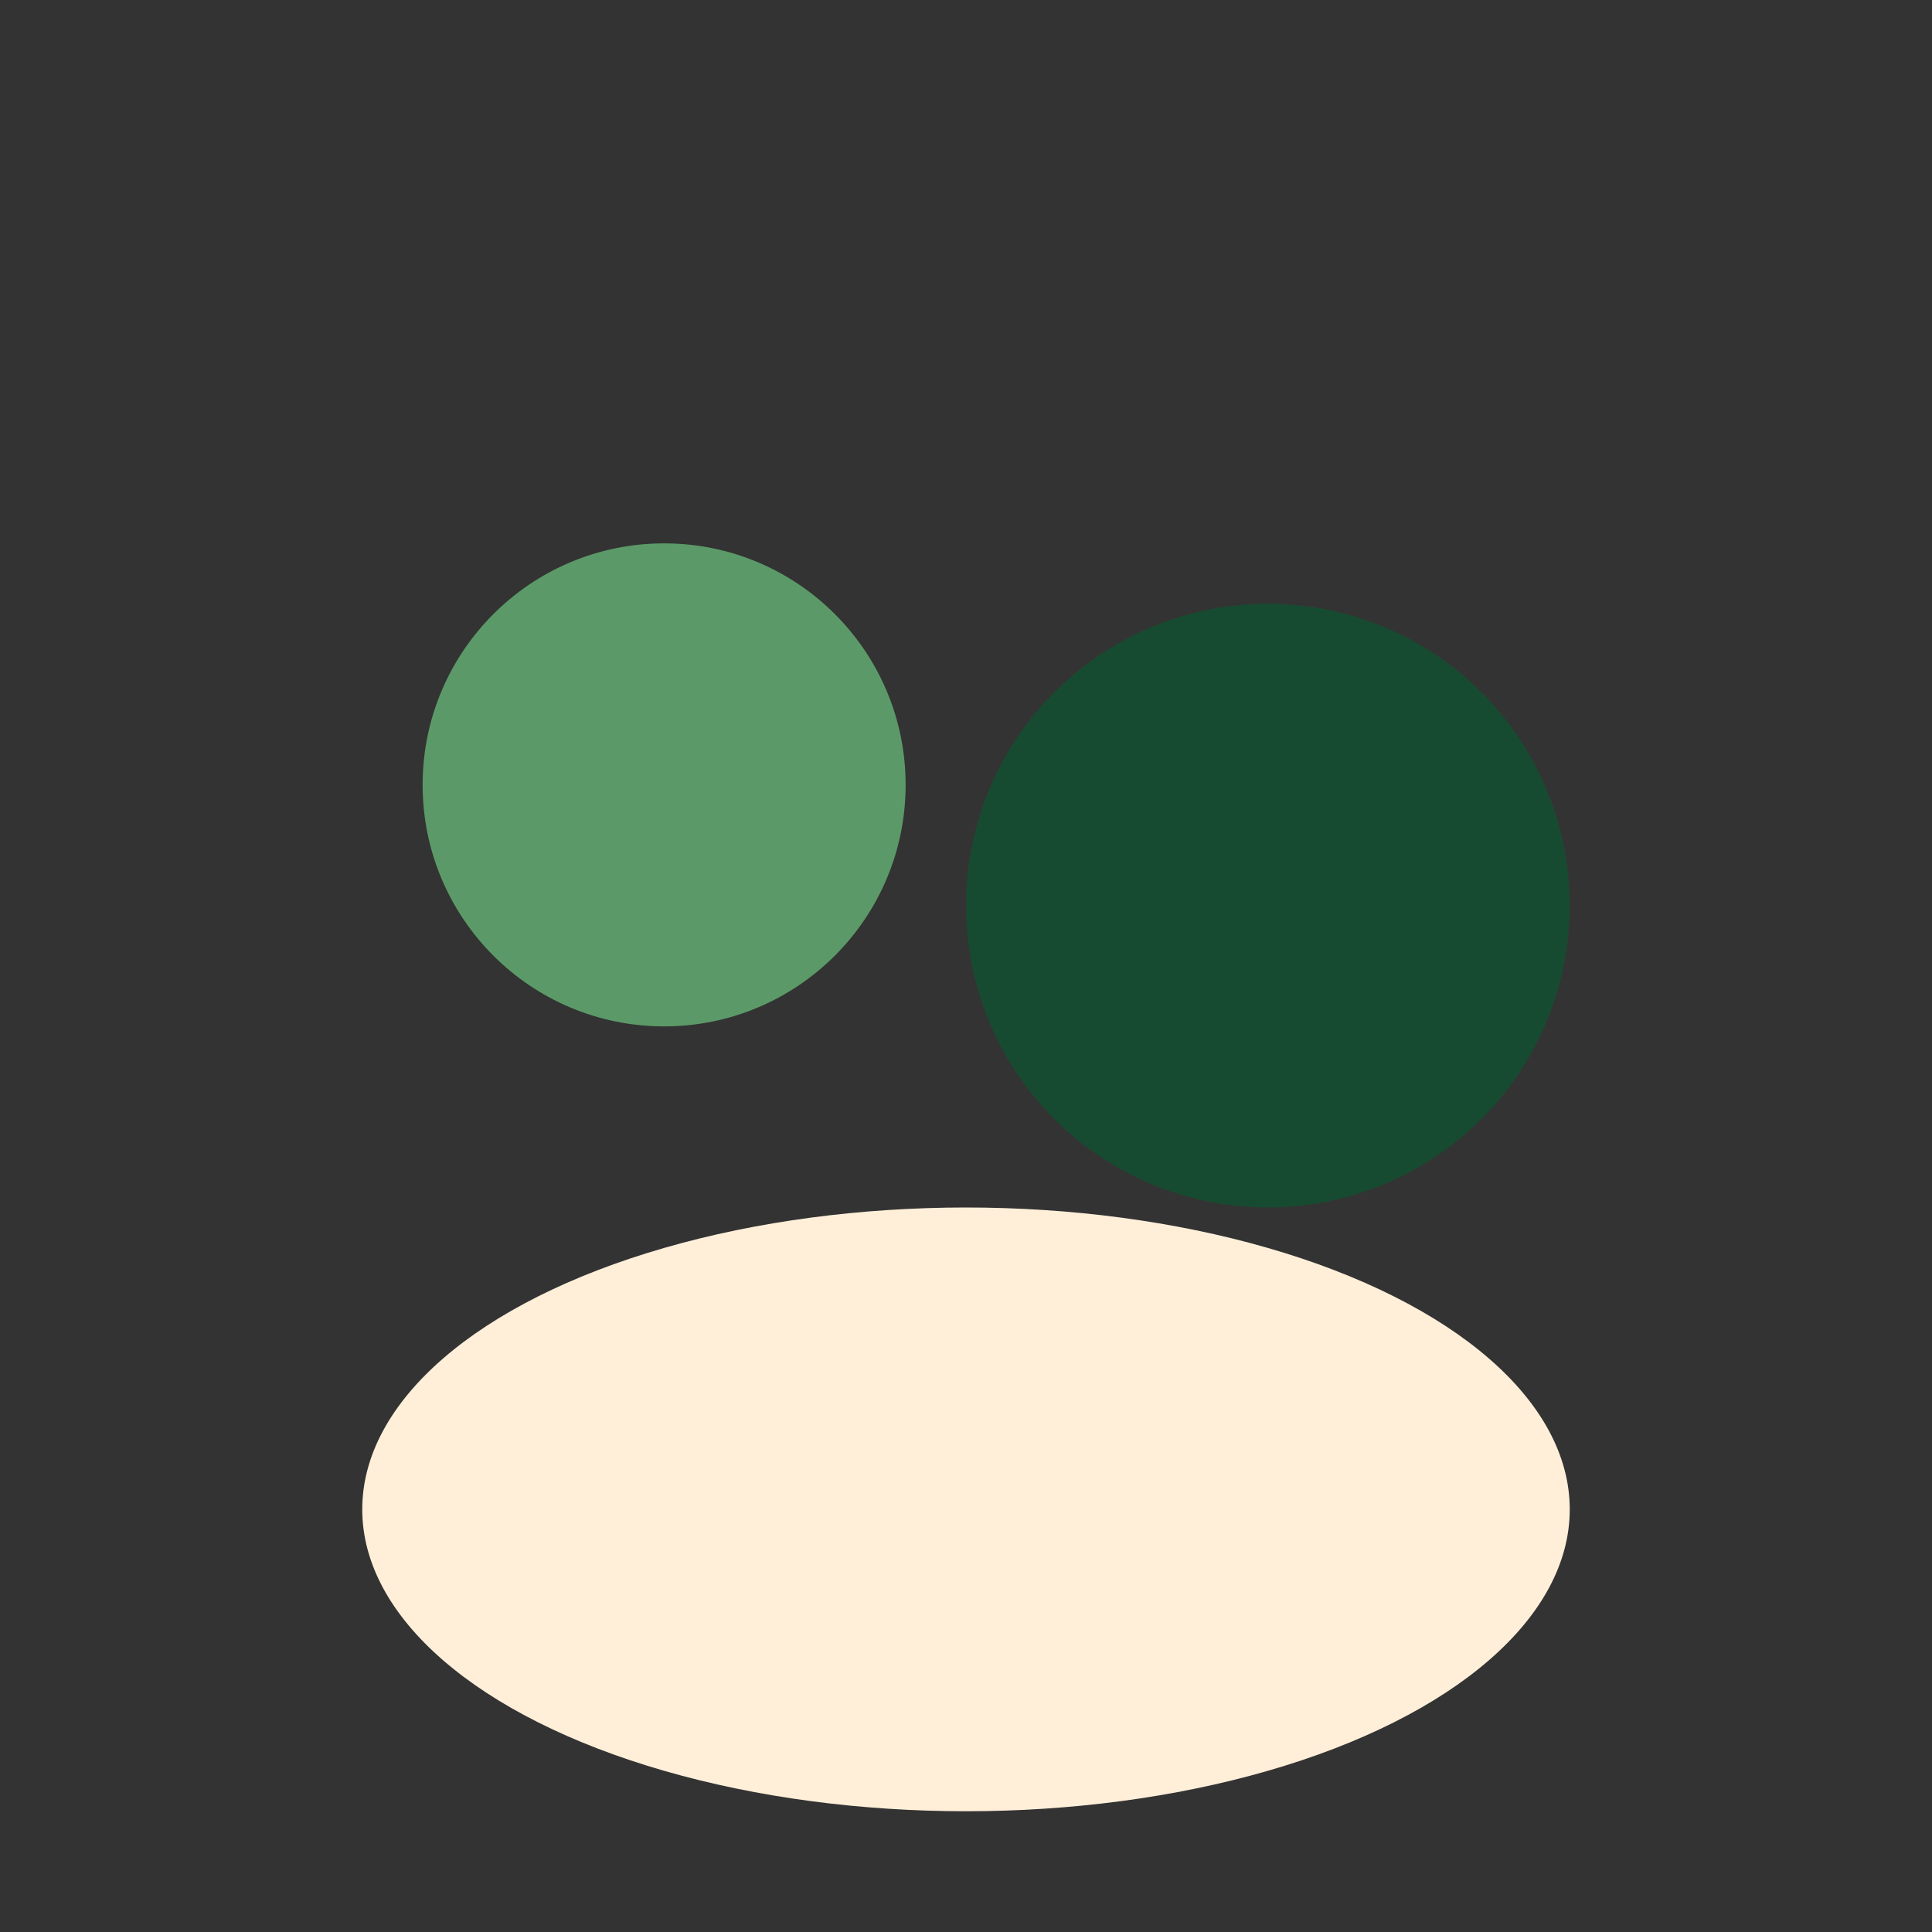<?xml version="1.0" encoding="UTF-8"?>
<svg xmlns="http://www.w3.org/2000/svg" width="32" height="32" viewBox="0 0 32 32"><rect x="0" y="0" width="32" height="32" fill="#333333" stroke="none"/><circle cx="11" cy="13" r="4" fill="#5B9A68"/><circle cx="21" cy="15" r="5" fill="#174B31"/><ellipse cx="16" cy="25" rx="10" ry="5" fill="#FFEFD9"/></svg>